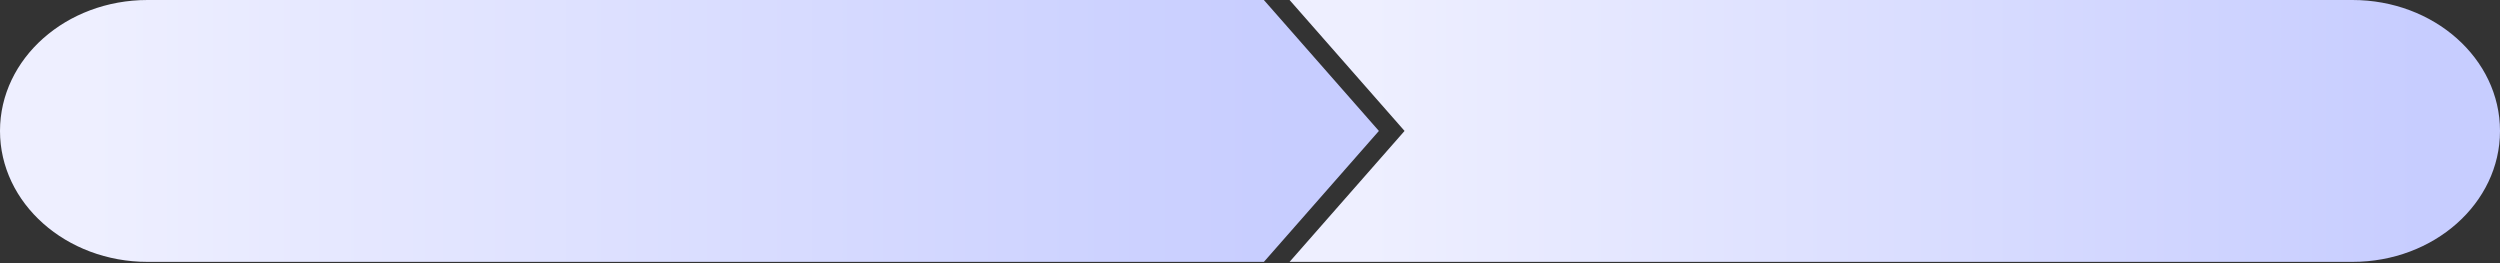 <svg width="579" height="61" viewBox="0 0 579 61" fill="none" xmlns="http://www.w3.org/2000/svg">
<rect x="0" y="0" width="579" height="61" fill="#333333" stroke="none"/>
<path d="M544.823 0H298.665L325.296 30.325L298.665 60.65H544.823C563.696 60.65 579 47.079 579 30.325C579 13.572 563.696 0 544.823 0Z" fill="url(#paint0_linear)"/>
<path d="M292.711 0H34.178C15.296 0 0 13.572 0 30.325C0 47.071 15.296 60.65 34.178 60.65H292.719L319.351 30.325L292.711 0Z" fill="url(#paint1_linear)"/>
<defs>
<linearGradient id="paint0_linear" x1="562.448" y1="37.808" x2="316.977" y2="37.808" gradientUnits="userSpaceOnUse">
<stop offset="0.008" stop-color="#C7CDFF"/>
<stop offset="1" stop-color="#EEEFFF"/>
</linearGradient>
<linearGradient id="paint1_linear" x1="300.496" y1="37.808" x2="20.862" y2="37.808" gradientUnits="userSpaceOnUse">
<stop offset="0.008" stop-color="#C7CDFF"/>
<stop offset="1" stop-color="#EEEFFF"/>
</linearGradient>
</defs>
</svg>
